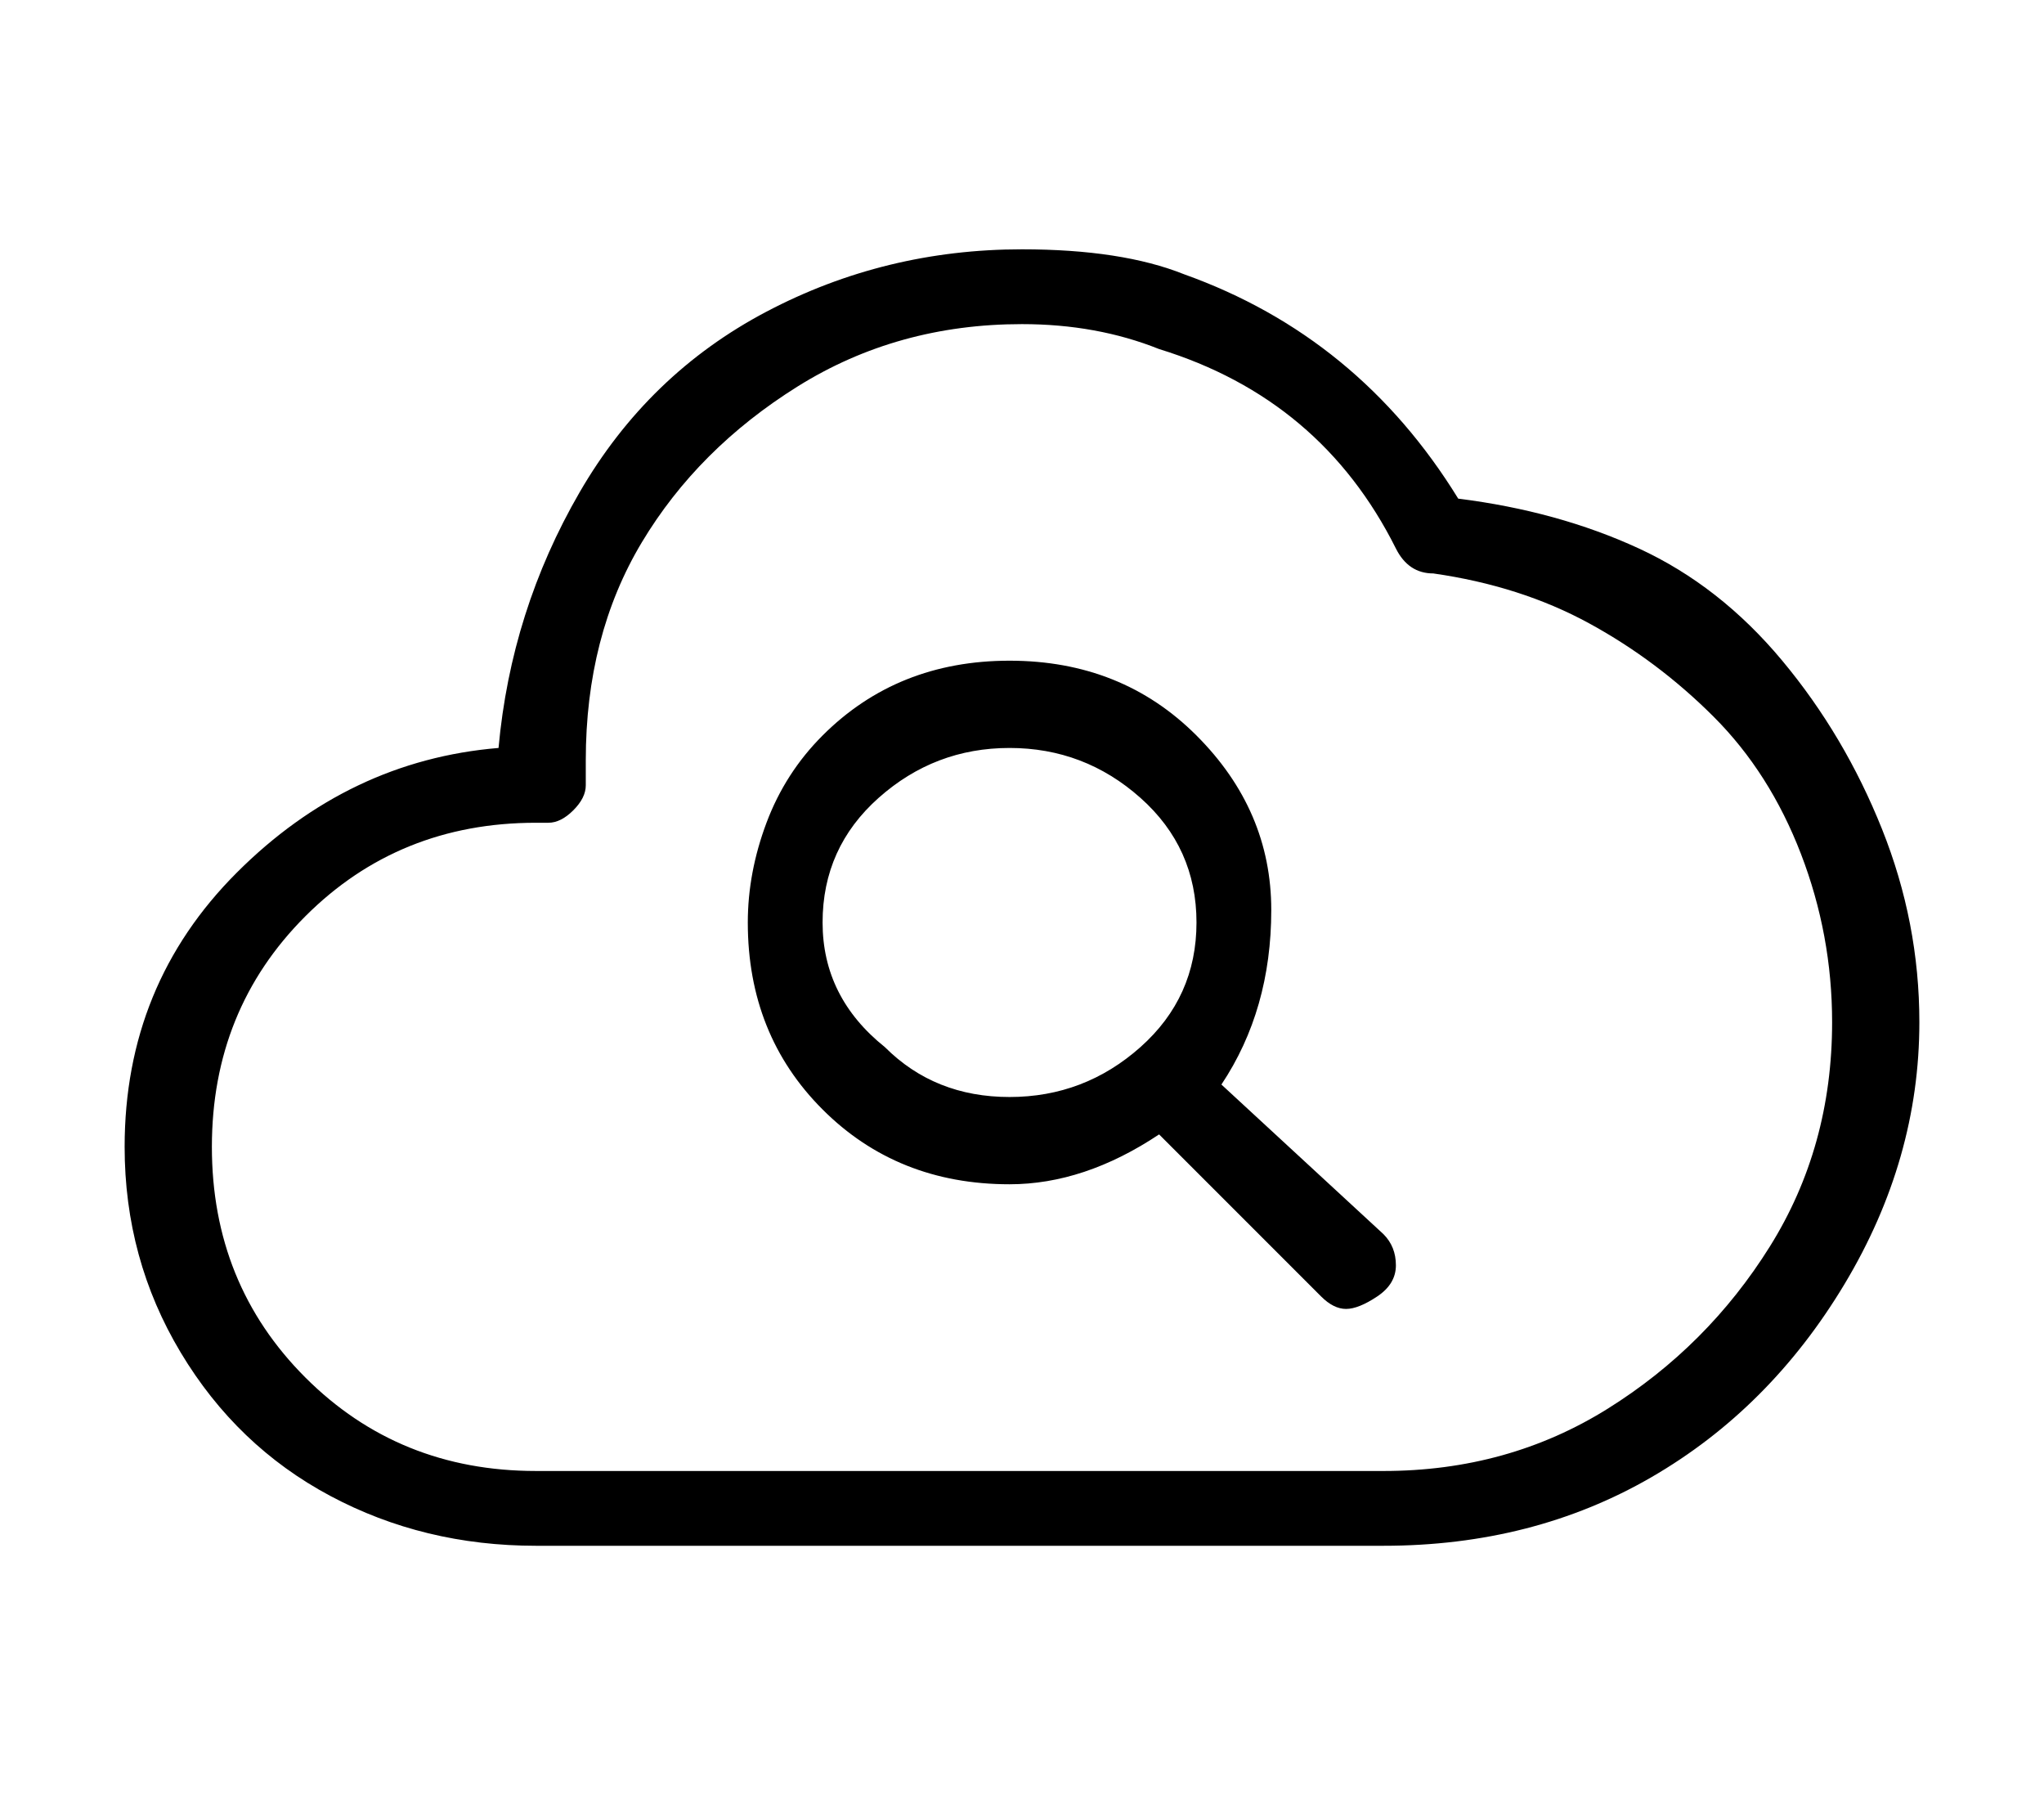<?xml version="1.0" standalone="no"?>
<!DOCTYPE svg PUBLIC "-//W3C//DTD SVG 1.1//EN" "http://www.w3.org/Graphics/SVG/1.1/DTD/svg11.dtd" >
<svg xmlns="http://www.w3.org/2000/svg" xmlns:xlink="http://www.w3.org/1999/xlink" version="1.1" viewBox="-10 0 164 144">
   <path fill="currentColor"
d="M133 53q-5 -6 -11.5 -9t-14.5 -4q-8 -13 -22 -18q-5 -2 -13 -2q-11 0 -20.5 5t-15 14.5t-6.5 20.5q-12 1 -21 10t-9 22q0 9 4.5 16.5t12 11.5t16.5 4h68q12 0 21.5 -5.5t15.5 -15.5t6 -21q0 -8 -3 -15.5t-8 -13.5zM101 118h-68q-11 0 -18.5 -7.5t-7.5 -18.5t7.5 -18.5
t18.5 -7.5h1q1 0 2 -1t1 -2v-2q0 -10 4.5 -17.5t12.5 -12.5t18 -5q6 0 11 2q13 4 19 16q1 2 3 2q7 1 12.5 4t10 7.5t7 11t2.5 13.5q0 10 -5 18t-13 13t-18 5zM88 87q4 -6 4 -14t-6 -14t-15 -6t-15 6q-3 3 -4.5 7t-1.5 8q0 9 6 15t15 6q6 0 12 -4l13 13q1 1 2 1t2.5 -1
t1.5 -2.5t-1 -2.5zM61 84q-5 -4 -5 -10t4.5 -10t10.5 -4t10.5 4t4.5 10t-4.5 10t-10.5 4t-10 -4z" />
</svg>
